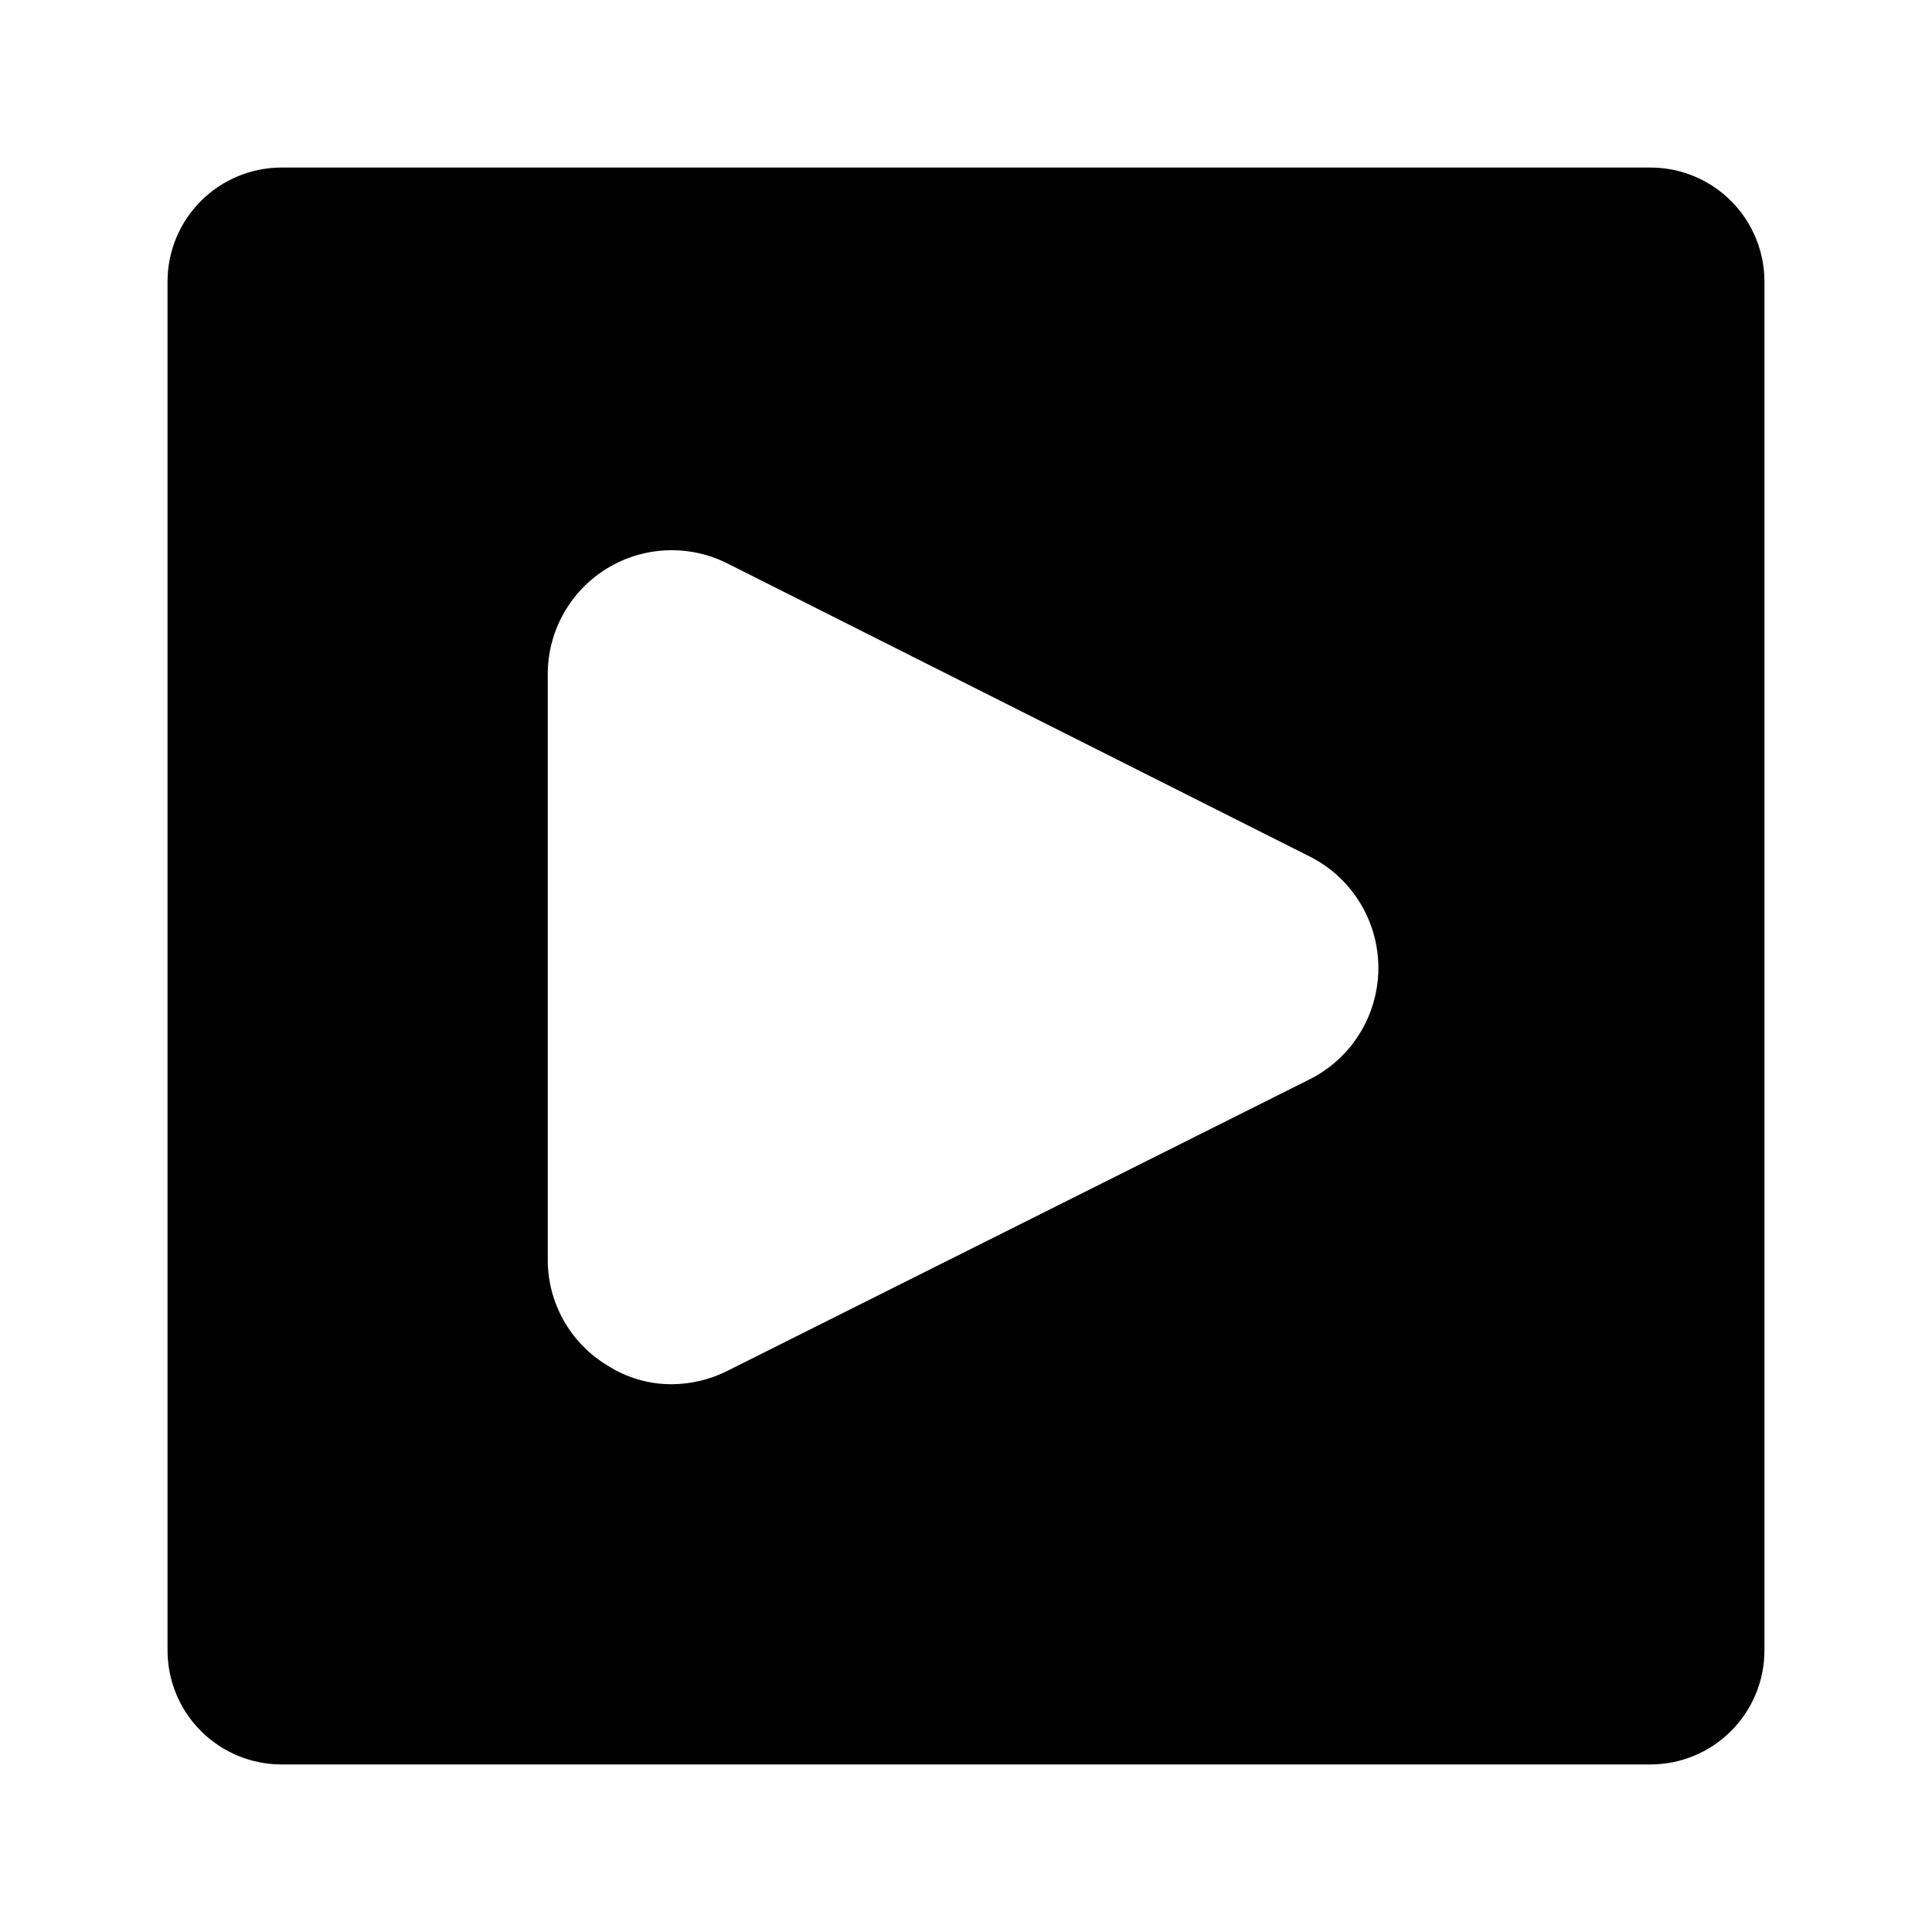 <?xml version="1.0" encoding="UTF-8"?>
<!-- Uploaded to: ICON Repo, www.svgrepo.com, Generator: ICON Repo Mixer Tools -->
<svg fill="#000000" width="800px" height="800px" version="1.1" viewBox="144 144 512 512" xmlns="http://www.w3.org/2000/svg">
 <path d="m581.37 188.4h-362.74c-8.02 0-15.707 3.184-21.375 8.855-5.672 5.668-8.855 13.355-8.855 21.375v362.74c0 8.016 3.184 15.703 8.855 21.375 5.668 5.668 13.355 8.852 21.375 8.852h362.74c8.016 0 15.703-3.184 21.375-8.852 5.668-5.672 8.852-13.359 8.852-21.375v-362.74c0-8.02-3.184-15.707-8.852-21.375-5.672-5.672-13.359-8.855-21.375-8.855zm-90.688 241.83-153.76 76.984c-4.621 2.356-9.727 3.598-14.914 3.625-6.074 0.012-12.027-1.738-17.129-5.039-9.789-5.934-15.754-16.562-15.719-28.012v-154.97c-0.055-11.457 5.863-22.113 15.621-28.125 9.754-6.008 21.934-6.5 32.141-1.301l153.76 77.387c7.477 3.633 13.305 9.949 16.332 17.688 3.027 7.738 3.027 16.336 0 24.074-3.027 7.738-8.855 14.055-16.332 17.688z"/>
</svg>
